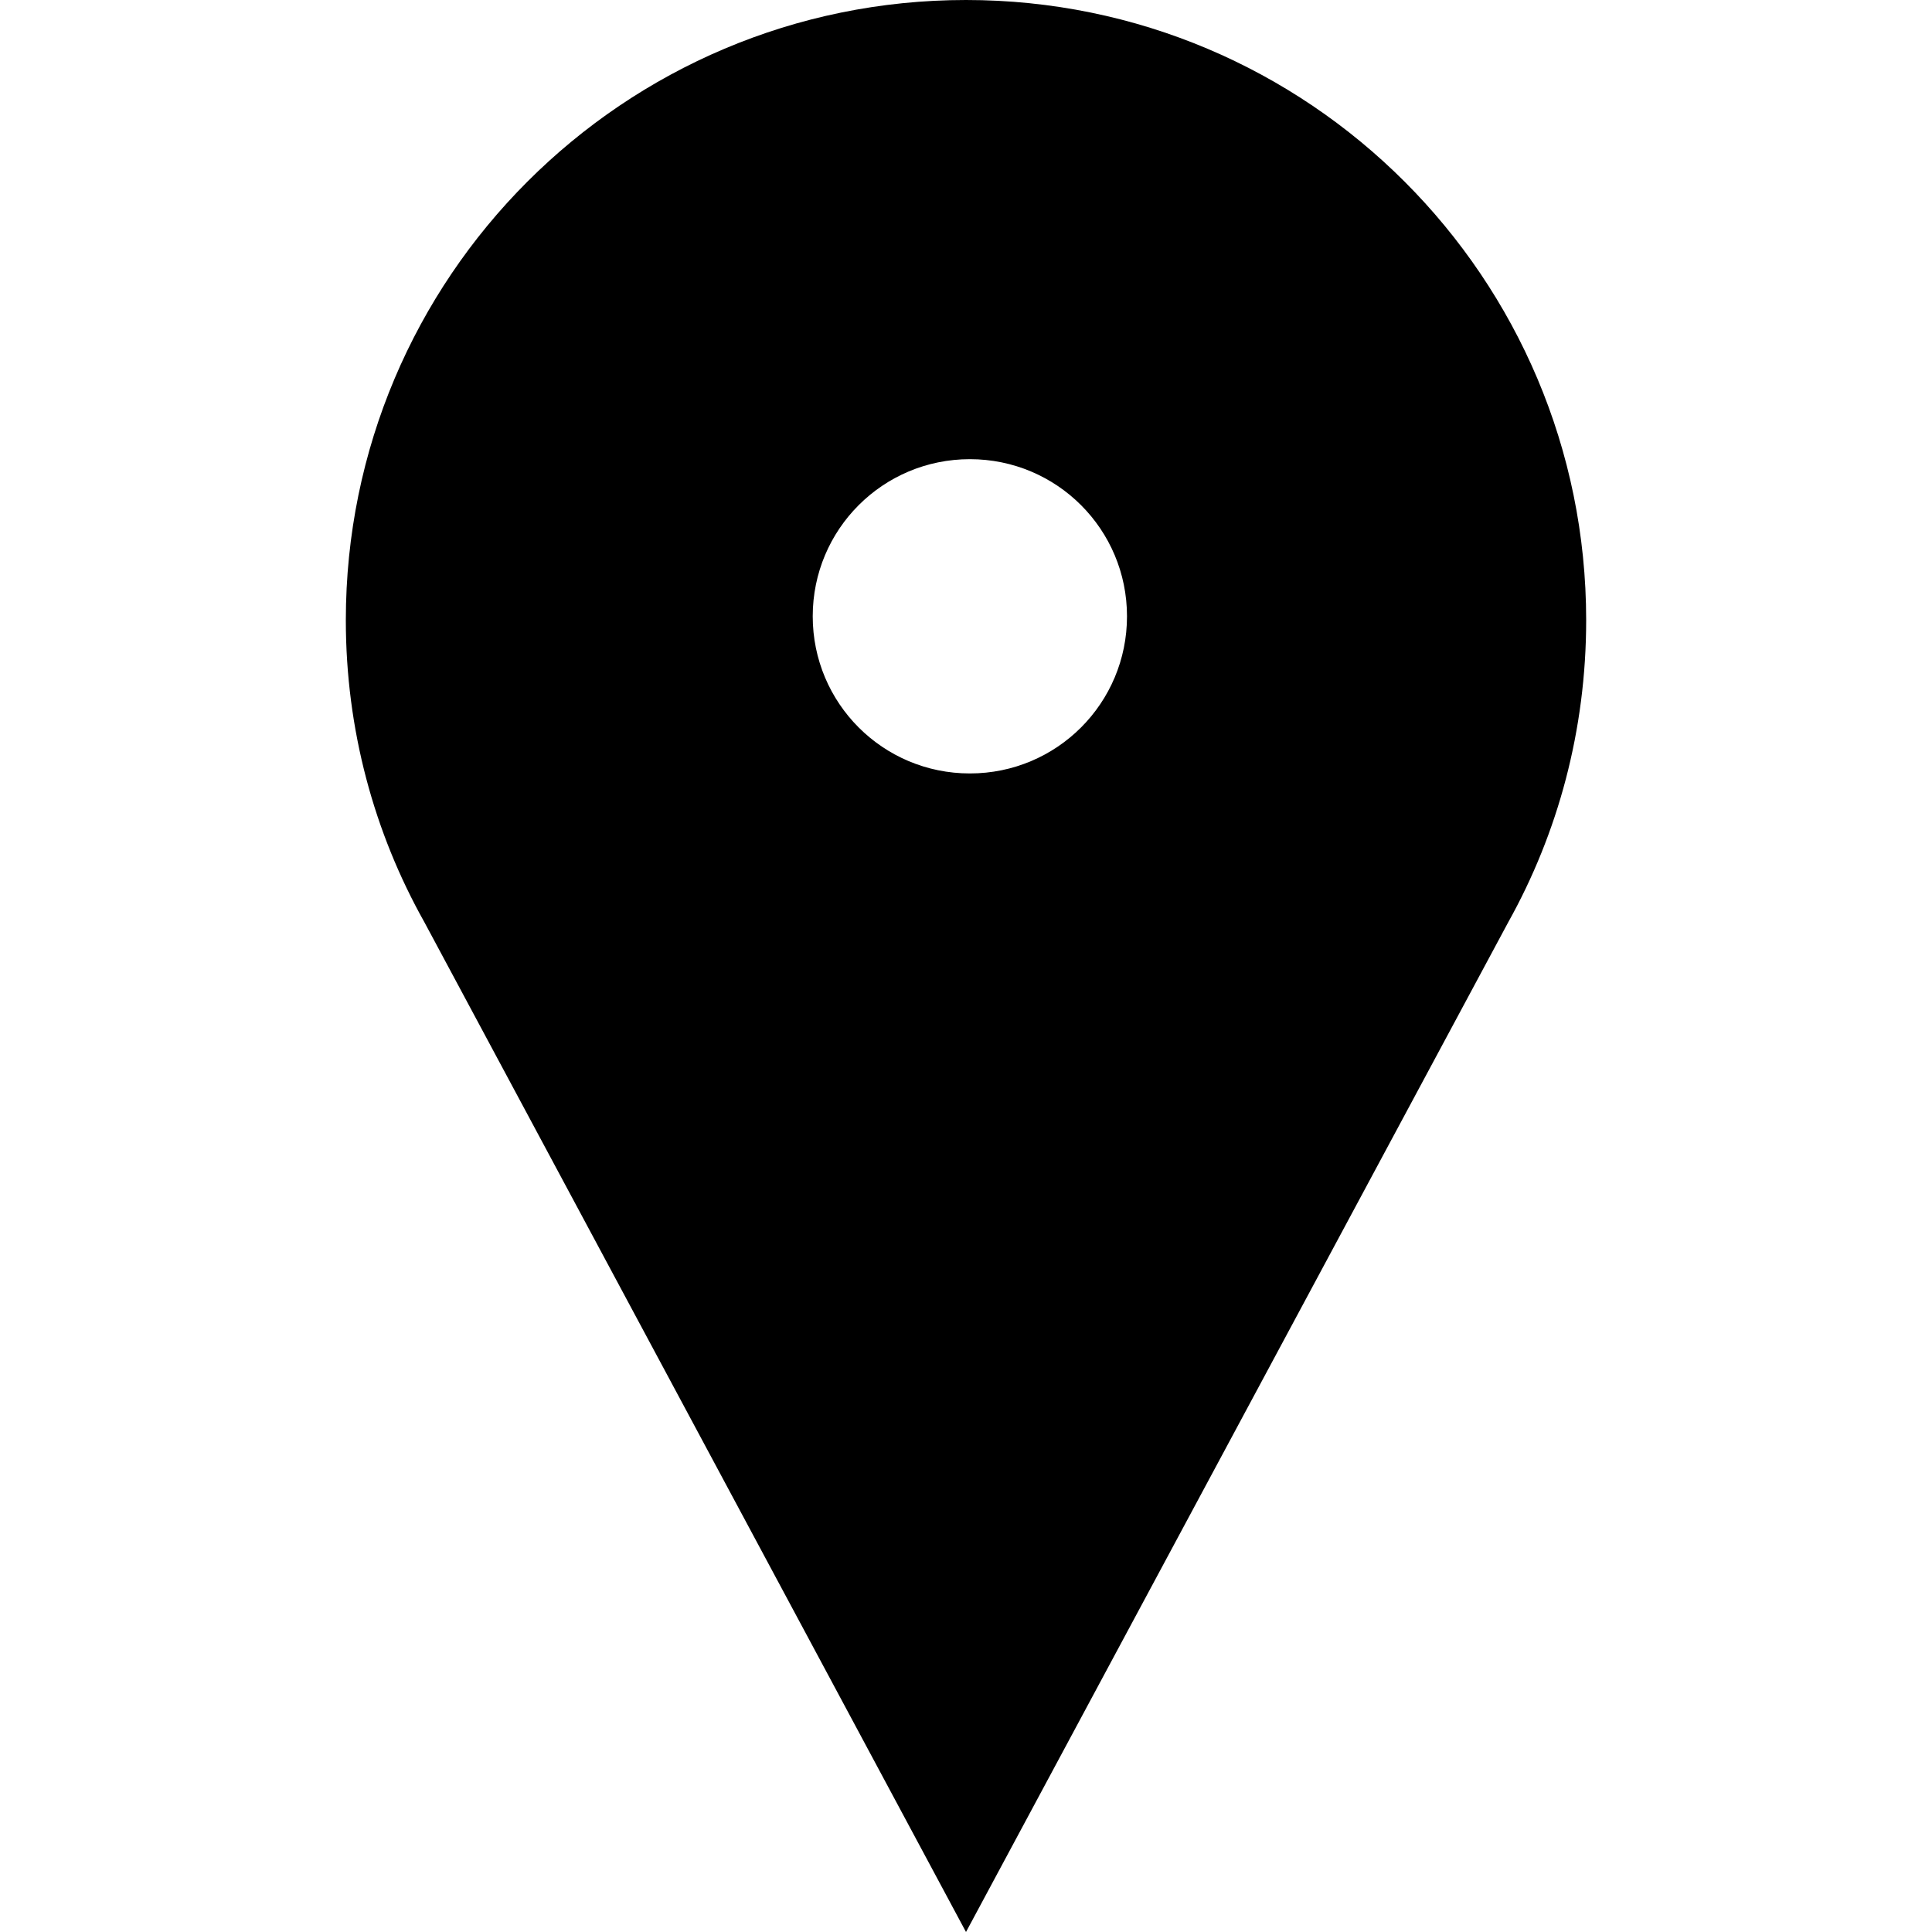 <?xml version="1.0" encoding="utf-8"?>
<!-- Generator: Adobe Illustrator 25.1.0, SVG Export Plug-In . SVG Version: 6.00 Build 0)  -->
<svg version="1.1" id="Laag_1" xmlns="http://www.w3.org/2000/svg" xmlns:xlink="http://www.w3.org/1999/xlink" x="0px" y="0px"
	 viewBox="0 0 300 300" style="enable-background:new 0 0 300 300;" xml:space="preserve">
<path d="M246.3,96.3C246.3,43.1,203.2,0,150,0S53.7,43.1,53.7,96.3c0,17,4.4,33,12.2,46.9h0L150,300l84.2-156.8h0
	C241.9,129.4,246.3,113.4,246.3,96.3z M150.6,120.1c-13.5,0-24.4-10.9-24.4-24.4s10.9-24.4,24.4-24.4S175,82.2,175,95.7
	S164.1,120.1,150.6,120.1z"/>
</svg>

